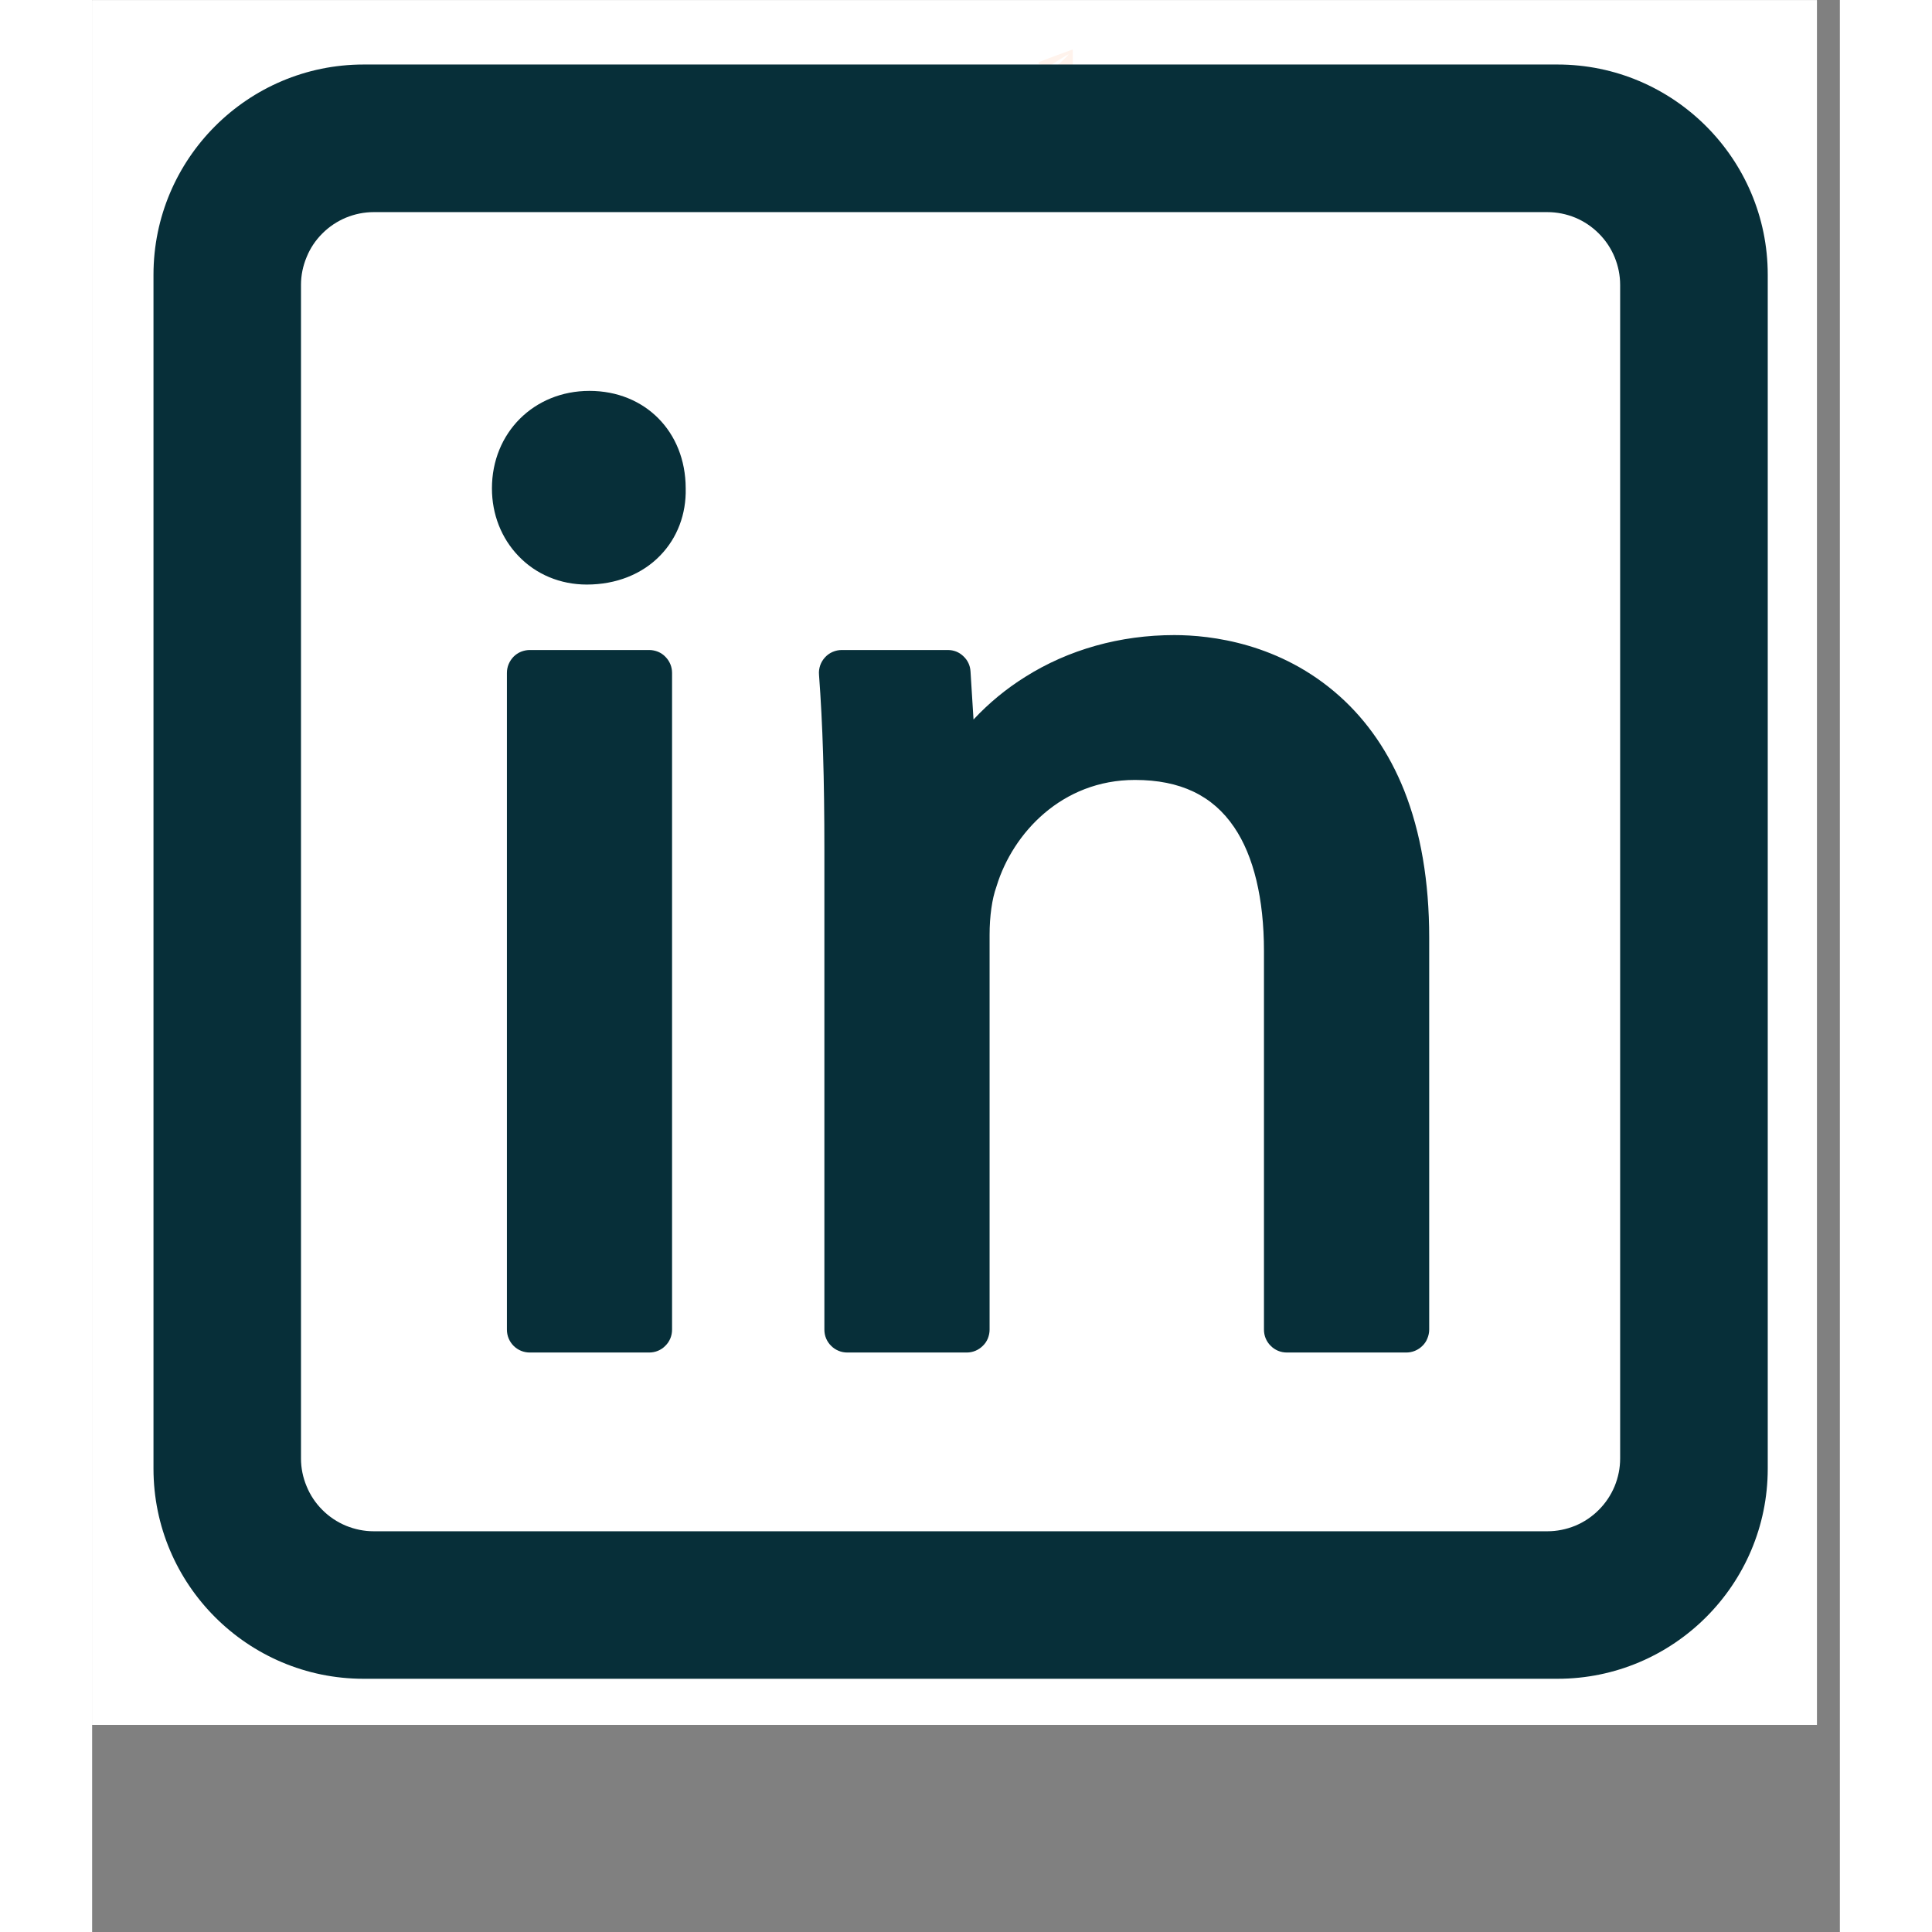 <svg xmlns="http://www.w3.org/2000/svg" xmlns:xlink="http://www.w3.org/1999/xlink" width="100" zoomAndPan="magnify" viewBox="0 0 75.12 83.04" height="100" preserveAspectRatio="xMidYMid meet" version="1.2"><rect x="0" y="0" width="75.12" height="83.04" fill="#808080" stroke="none"/><defs><clipPath id="bec8783f5b"><path d="M 0 0.008 L 74.133 0.008 L 74.133 74.137 L 0 74.137 Z M 0 0.008 "/></clipPath><clipPath id="c99b8d395d"><path d="M 40.664 2.098 L 42.148 2.098 L 42.148 3.582 L 40.664 3.582 Z M 40.664 2.098 "/></clipPath><clipPath id="51f793257e"><path d="M 2.637 2.773 L 72.32 2.773 L 72.32 72.461 L 2.637 72.461 Z M 2.637 2.773 "/></clipPath></defs><g id="8eecbd8862"><g clip-rule="nonzero" clip-path="url(#bec8783f5b)"><path style=" stroke:none;fill-rule:nonzero;fill:#ffffff;fill-opacity:1;" d="M 0 0.008 L 74.133 0.008 L 74.133 74.137 L 0 74.137 Z M 0 0.008 "/><path style=" stroke:none;fill-rule:nonzero;fill:#ffffff;fill-opacity:1;" d="M 0 0.008 L 74.133 0.008 L 74.133 74.137 L 0 74.137 Z M 0 0.008 "/></g><g clip-rule="nonzero" clip-path="url(#c99b8d395d)"><path style=" stroke:none;fill-rule:nonzero;fill:#fff3ec;fill-opacity:1;" d="M 42.27 2.133 C 42.266 2.117 42.258 2.113 42.246 2.109 C 42.223 2.102 42.184 2.113 42.184 2.113 C 42.184 2.113 40.785 2.617 40.703 2.672 C 40.688 2.684 40.68 2.691 40.68 2.699 C 40.664 2.738 40.707 2.758 40.707 2.758 L 41.07 2.875 C 41.07 2.875 41.082 2.879 41.086 2.875 C 41.168 2.82 41.914 2.352 41.957 2.336 C 41.961 2.336 41.969 2.336 41.965 2.34 C 41.949 2.402 41.305 2.977 41.305 2.977 C 41.305 2.977 41.301 2.98 41.297 2.984 L 41.297 2.98 L 41.266 3.34 C 41.266 3.34 41.25 3.449 41.359 3.34 C 41.438 3.262 41.512 3.199 41.551 3.168 C 41.672 3.254 41.809 3.348 41.863 3.398 C 41.895 3.422 41.918 3.426 41.938 3.426 C 41.992 3.422 42.008 3.363 42.008 3.363 C 42.008 3.363 42.262 2.336 42.273 2.199 C 42.273 2.184 42.273 2.176 42.273 2.168 C 42.273 2.152 42.273 2.141 42.27 2.133 Z M 42.27 2.133 "/></g><path style=" stroke:none;fill-rule:nonzero;fill:#072f39;fill-opacity:1;" d="M 18.812 27.938 L 23.941 27.938 C 24.074 27.938 24.199 27.965 24.32 28.012 C 24.441 28.062 24.547 28.133 24.637 28.227 C 24.73 28.32 24.801 28.426 24.852 28.547 C 24.902 28.668 24.926 28.793 24.926 28.922 L 24.926 57.148 C 24.926 57.281 24.902 57.406 24.852 57.527 C 24.801 57.648 24.73 57.754 24.637 57.844 C 24.547 57.938 24.441 58.008 24.32 58.059 C 24.199 58.109 24.074 58.133 23.941 58.133 L 18.812 58.133 C 18.68 58.133 18.555 58.109 18.434 58.059 C 18.312 58.008 18.207 57.938 18.113 57.844 C 18.023 57.754 17.953 57.648 17.902 57.527 C 17.852 57.406 17.828 57.281 17.828 57.148 L 17.828 28.922 C 17.828 28.793 17.852 28.668 17.902 28.547 C 17.953 28.426 18.023 28.32 18.113 28.227 C 18.207 28.133 18.312 28.062 18.434 28.012 C 18.555 27.965 18.68 27.938 18.812 27.938 Z M 18.812 27.938 "/><path style=" stroke:none;fill-rule:nonzero;fill:#072f39;fill-opacity:1;" d="M 25.512 20.977 C 25.504 18.555 23.766 16.801 21.375 16.801 C 18.988 16.801 17.184 18.602 17.184 20.992 C 17.184 22.105 17.59 23.137 18.328 23.902 C 19.082 24.691 20.125 25.125 21.262 25.125 C 22.516 25.125 23.641 24.684 24.422 23.871 C 25.152 23.117 25.539 22.094 25.512 20.992 C 25.512 20.984 25.512 20.98 25.512 20.977 Z M 25.512 20.977 "/><path style=" stroke:none;fill-rule:nonzero;fill:#072f39;fill-opacity:1;" d="M 53.621 29.926 C 51.066 27.637 48.07 27.297 46.512 27.297 C 44.184 27.297 41.965 27.918 40.098 29.098 C 39.281 29.609 38.543 30.219 37.883 30.926 L 37.754 28.859 C 37.738 28.598 37.633 28.379 37.445 28.203 C 37.254 28.023 37.031 27.938 36.77 27.938 L 32.223 27.938 C 32.086 27.938 31.957 27.965 31.828 28.02 C 31.703 28.074 31.594 28.152 31.504 28.25 C 31.41 28.352 31.34 28.465 31.293 28.598 C 31.25 28.727 31.23 28.859 31.242 28.996 C 31.402 31.148 31.473 33.41 31.473 36.562 L 31.473 57.148 C 31.473 57.281 31.496 57.406 31.547 57.527 C 31.598 57.648 31.668 57.754 31.762 57.844 C 31.852 57.938 31.961 58.008 32.082 58.059 C 32.199 58.109 32.328 58.133 32.457 58.133 L 37.59 58.133 C 37.719 58.133 37.844 58.109 37.965 58.059 C 38.086 58.008 38.191 57.938 38.285 57.844 C 38.379 57.754 38.449 57.648 38.5 57.527 C 38.547 57.406 38.574 57.281 38.574 57.148 L 38.574 40.18 C 38.574 39.379 38.68 38.633 38.863 38.125 C 38.871 38.109 38.875 38.09 38.879 38.074 C 39.574 35.812 41.68 33.523 44.82 33.523 C 46.766 33.523 48.16 34.188 49.086 35.555 C 49.926 36.789 50.367 38.633 50.367 40.879 L 50.367 57.148 C 50.367 57.281 50.391 57.406 50.441 57.527 C 50.492 57.648 50.562 57.754 50.656 57.844 C 50.746 57.938 50.855 58.008 50.973 58.059 C 51.094 58.109 51.219 58.133 51.352 58.133 L 56.484 58.133 C 56.613 58.133 56.738 58.109 56.859 58.059 C 56.98 58.008 57.086 57.938 57.18 57.844 C 57.273 57.754 57.344 57.648 57.391 57.527 C 57.441 57.406 57.469 57.281 57.469 57.148 L 57.469 40.297 C 57.469 37.895 57.105 35.766 56.391 33.969 C 55.746 32.355 54.812 30.992 53.621 29.926 Z M 53.621 29.926 "/><g clip-rule="nonzero" clip-path="url(#51f793257e)"><path style=" stroke:none;fill-rule:nonzero;fill:#072f39;fill-opacity:1;" d="M 62.984 2.773 L 11.668 2.773 C 6.688 2.773 2.637 6.828 2.637 11.809 L 2.637 63.125 C 2.637 68.105 6.688 72.156 11.668 72.156 L 62.984 72.156 C 67.965 72.156 72.02 68.105 72.02 63.125 L 72.02 11.809 C 72.02 6.828 67.965 2.773 62.984 2.773 Z M 65.676 12.246 L 65.676 62.688 C 65.676 63.102 65.594 63.5 65.438 63.883 C 65.277 64.266 65.051 64.605 64.758 64.898 C 64.465 65.191 64.129 65.418 63.746 65.578 C 63.363 65.734 62.961 65.816 62.547 65.816 L 12.105 65.816 C 11.691 65.816 11.293 65.734 10.91 65.578 C 10.527 65.418 10.188 65.191 9.895 64.898 C 9.602 64.605 9.375 64.266 9.219 63.883 C 9.059 63.5 8.977 63.102 8.977 62.688 L 8.977 12.246 C 8.977 11.832 9.059 11.434 9.219 11.051 C 9.375 10.664 9.602 10.328 9.895 10.035 C 10.188 9.742 10.527 9.516 10.91 9.355 C 11.293 9.199 11.691 9.117 12.105 9.117 L 62.547 9.117 C 62.961 9.117 63.363 9.199 63.746 9.355 C 64.129 9.516 64.465 9.742 64.758 10.035 C 65.051 10.328 65.277 10.664 65.438 11.051 C 65.594 11.434 65.676 11.832 65.676 12.246 Z M 65.676 12.246 "/></g></g></svg>
